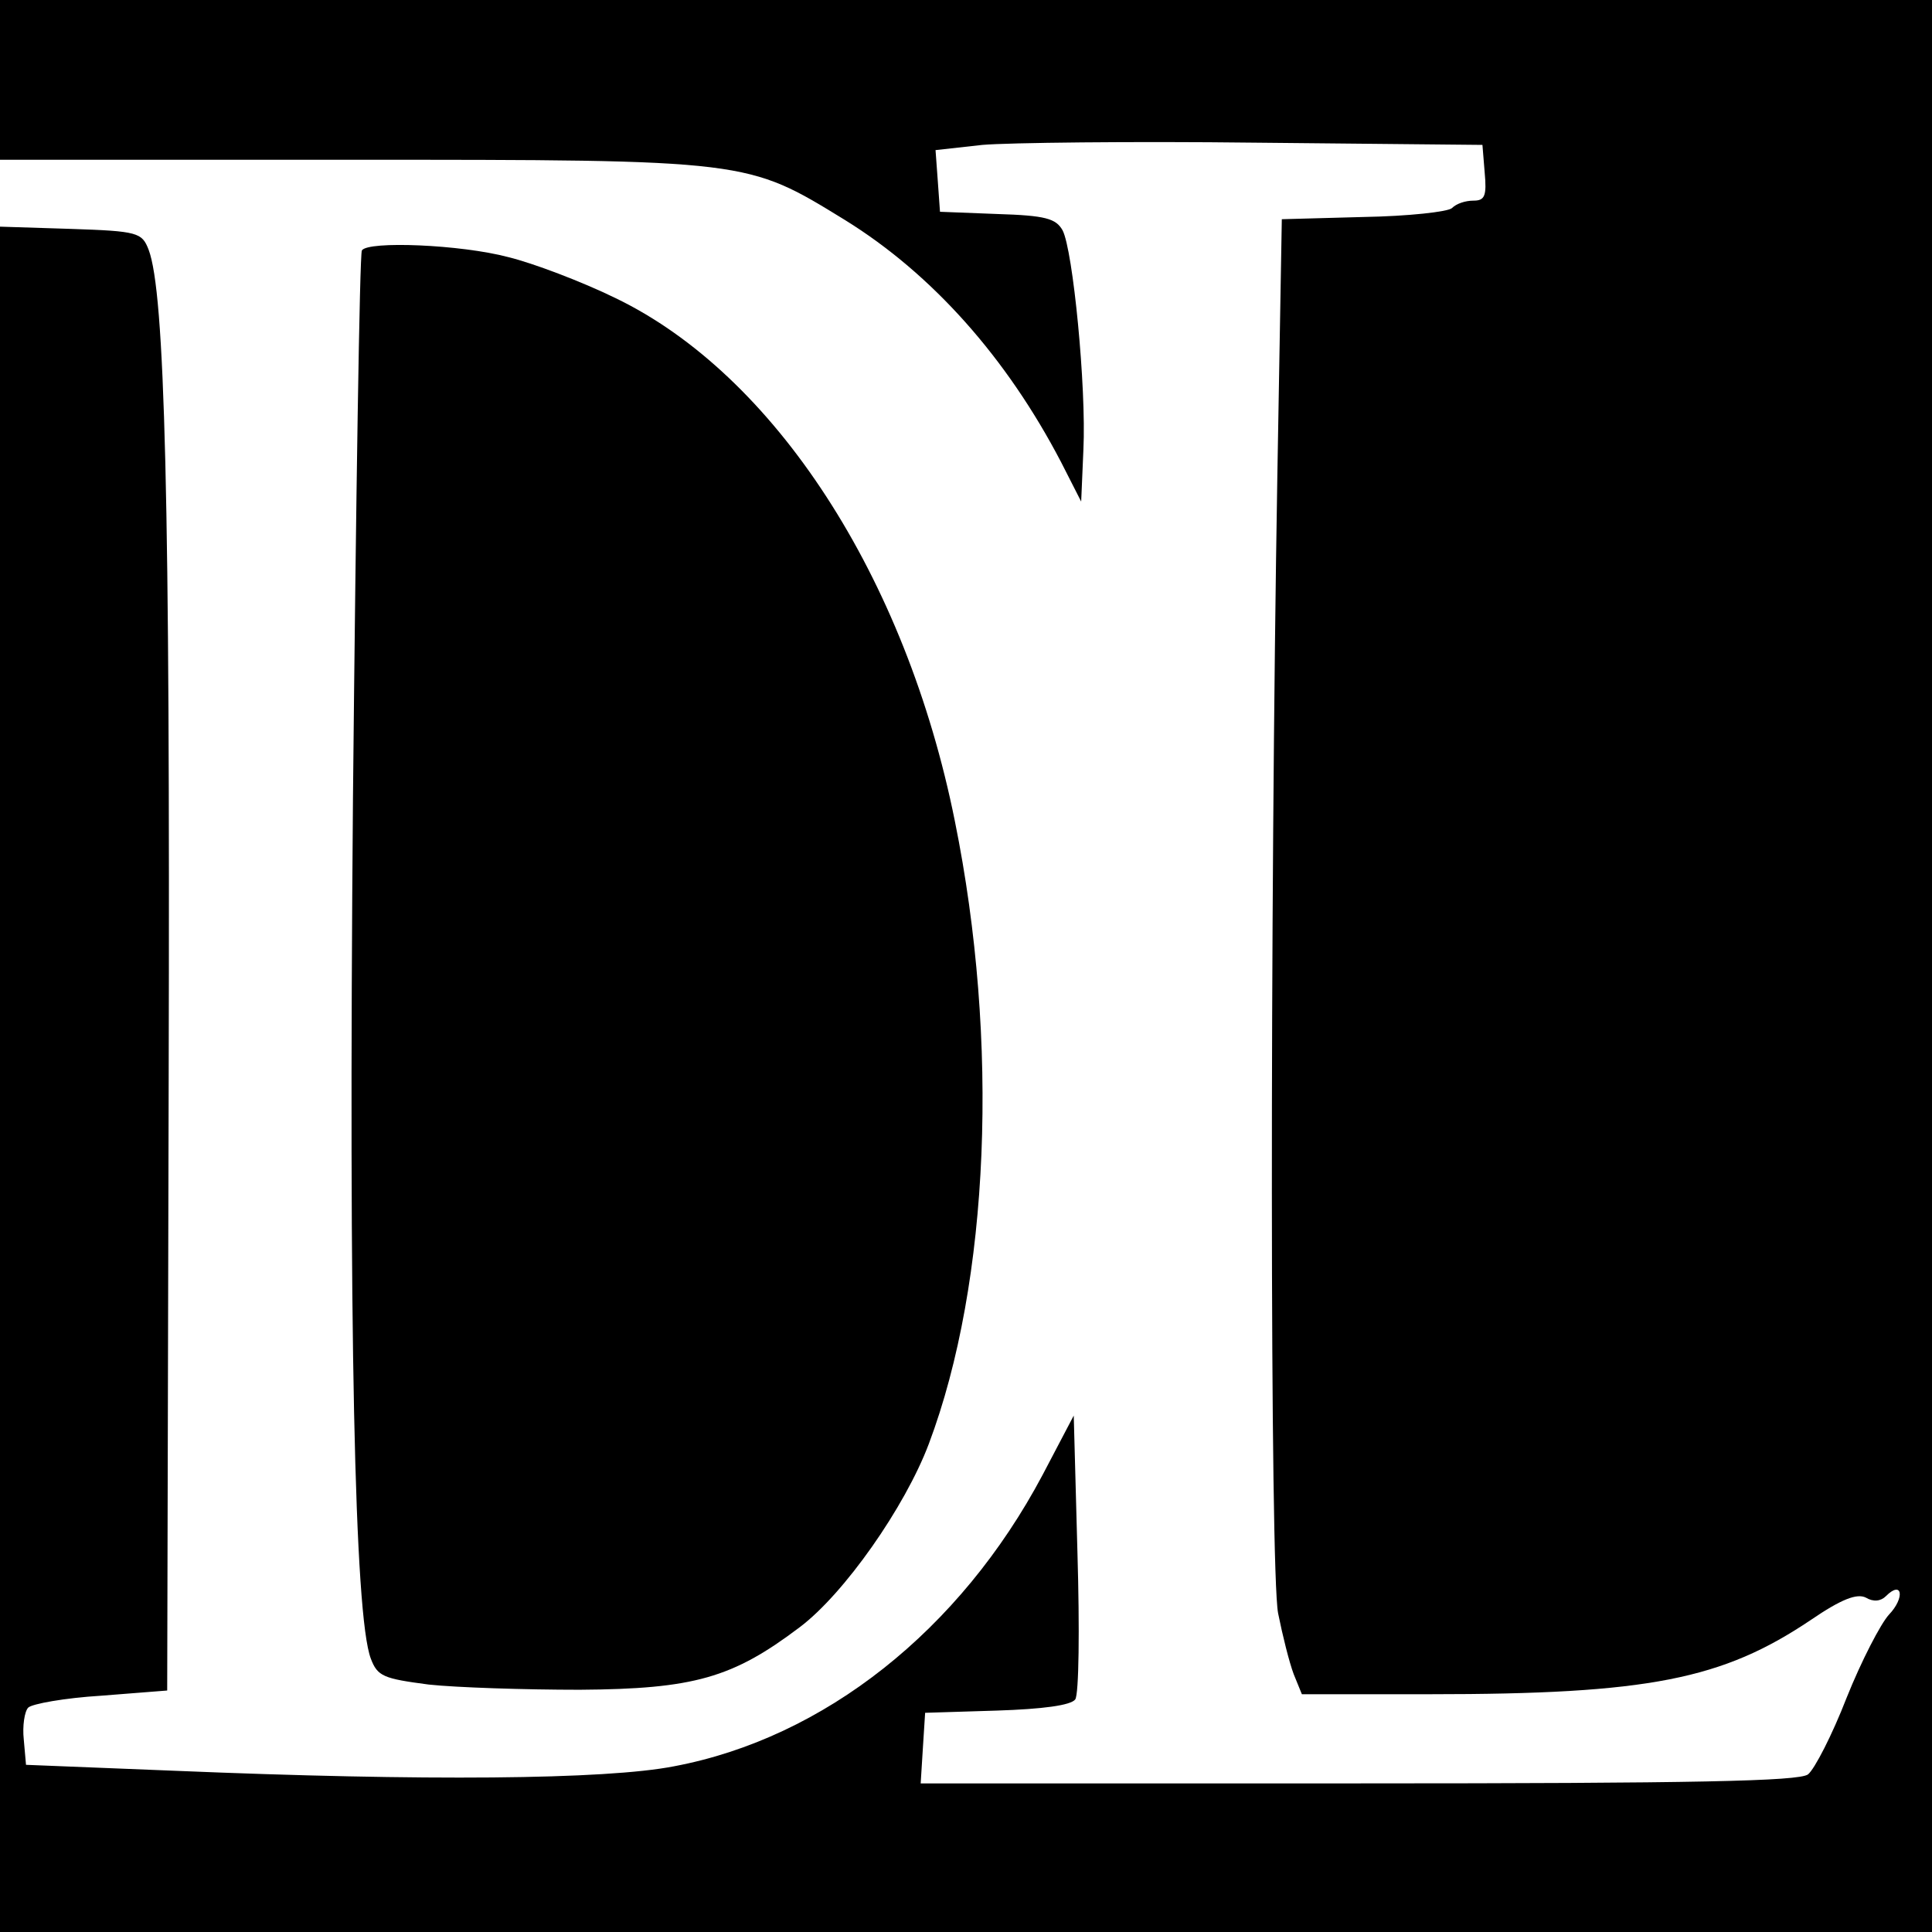 <?xml version="1.0" standalone="no"?>
<!DOCTYPE svg PUBLIC "-//W3C//DTD SVG 20010904//EN"
 "http://www.w3.org/TR/2001/REC-SVG-20010904/DTD/svg10.dtd">
<svg version="1.0" xmlns="http://www.w3.org/2000/svg"
 width="260pt" height="260pt" viewBox="0 0 260 260"
 preserveAspectRatio="xMidYMid meet">
<g transform="translate(0,260) scale(0.1,-0.1)"
fill="#000000" stroke="none">
<path d="M0 2493 l0 -108 472 0 c537 0 533 0 665 -81 118 -73 218 -186 291
-326 l27 -53 3 70 c4 84 -14 268 -28 295 -9 16 -23 20 -88 22 l-77 3 -3 42 -3
41 63 7 c35 3 200 5 368 3 l305 -3 3 -37 c3 -32 0 -38 -15 -38 -11 0 -23 -4
-29 -10 -5 -5 -59 -11 -119 -12 l-110 -3 -6 -345 c-10 -588 -10 -1473 1 -1531
6 -30 15 -66 21 -82 l11 -27 172 0 c295 0 394 20 513 100 41 28 62 36 74 30
10 -6 20 -5 27 2 22 22 26 -2 4 -25 -11 -12 -37 -62 -57 -112 -19 -49 -43 -96
-52 -103 -13 -9 -150 -12 -605 -12 l-589 0 3 48 3 47 97 3 c61 2 99 7 105 15
5 7 6 95 3 197 l-5 185 -42 -80 c-111 -209 -294 -354 -496 -392 -92 -18 -336
-20 -672 -6 l-200 8 -3 34 c-2 18 1 38 6 43 5 5 49 13 98 16 l89 7 2 825 c2
779 -5 1056 -27 1114 -9 23 -14 25 -105 28 l-95 3 0 -1147 0 -1148 1300 0
1300 0 0 1300 0 1300 -1300 0 -1300 0 0 -107z"/>
<path d="M487 2263 c-3 -5 -8 -336 -12 -738 -6 -716 2 -1099 24 -1157 9 -24
17 -27 78 -35 37 -4 129 -7 203 -7 154 1 206 16 296 84 60 45 142 162 174 247
82 218 95 542 35 838 -66 329 -243 601 -457 704 -45 22 -111 47 -144 55 -64
17 -189 22 -197 9z"/>
</g>
</svg>

